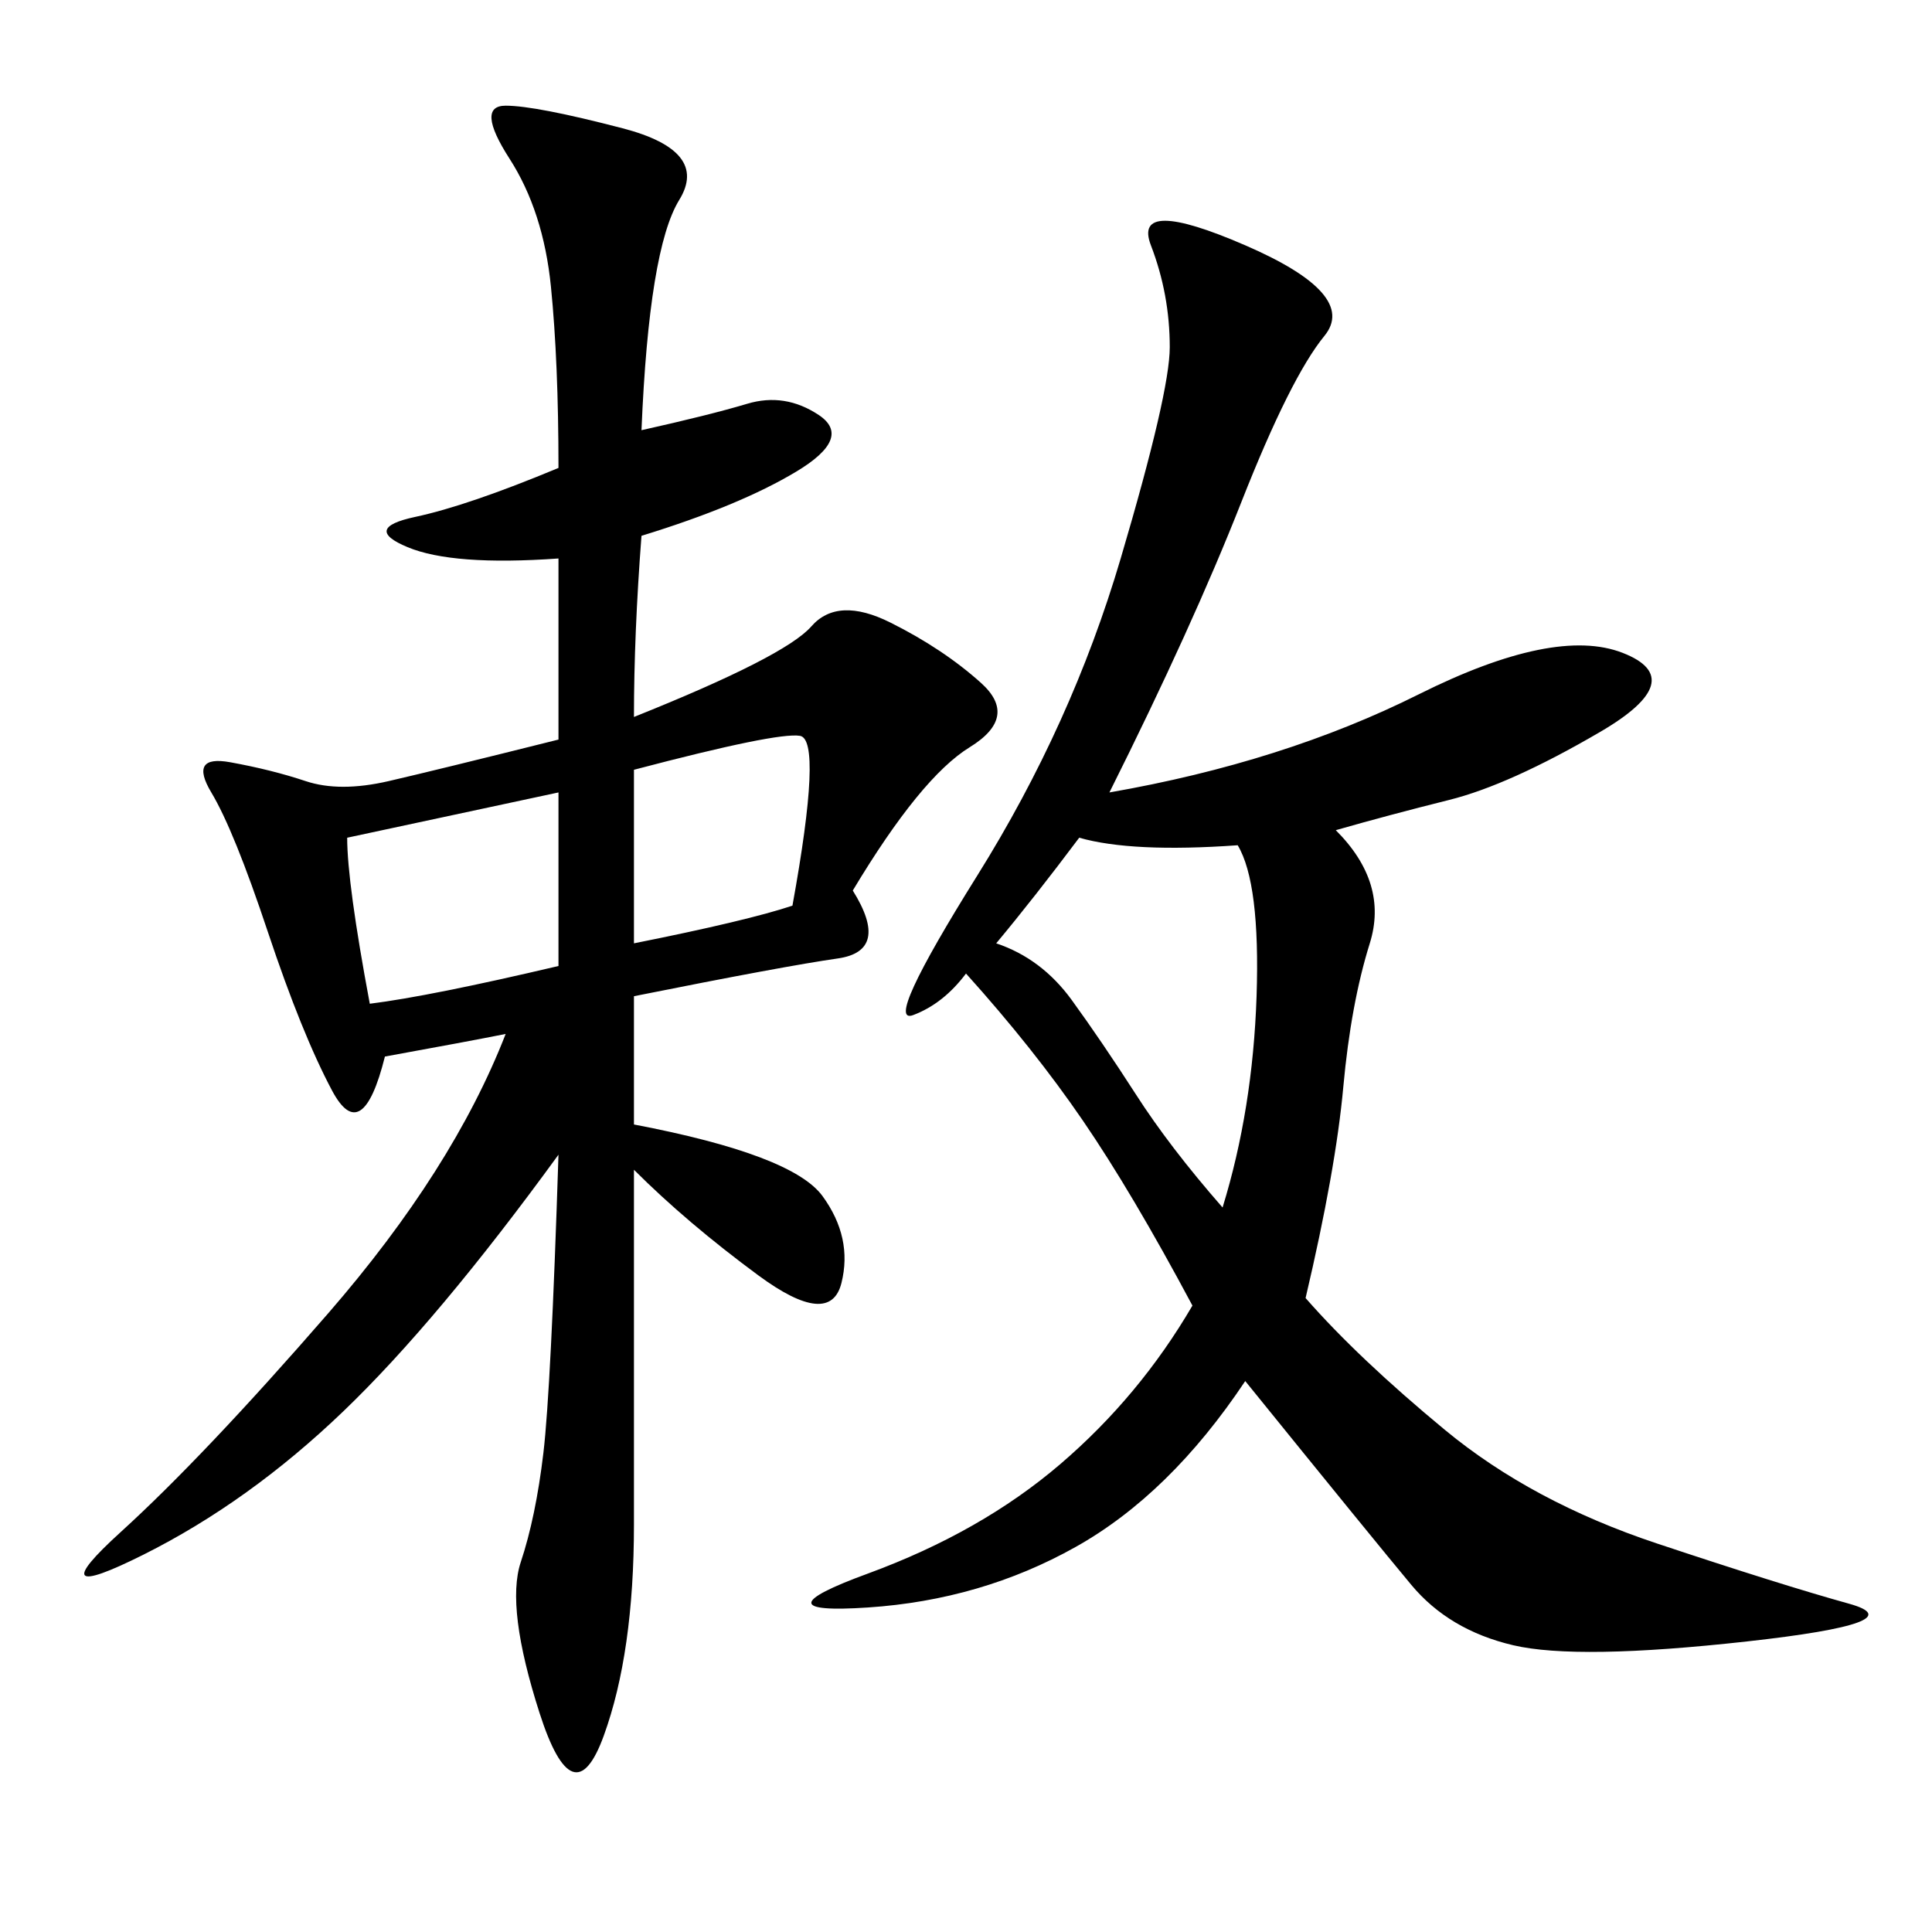 <svg xmlns="http://www.w3.org/2000/svg" xmlns:xlink="http://www.w3.org/1999/xlink" width="300" height="300"><path d="M99.61 66.80Q110.16 64.45 116.02 62.70Q121.88 60.94 127.15 64.45Q132.42 67.97 123.63 73.24Q114.84 78.52 99.61 83.20L99.61 83.20Q98.44 98.44 98.44 111.33L98.44 111.33Q121.88 101.95 125.98 97.27Q130.08 92.58 138.28 96.68Q146.48 100.78 152.34 106.05Q158.20 111.33 150.59 116.02Q142.97 120.70 132.42 138.28L132.42 138.28Q138.28 147.66 130.08 148.83Q121.88 150 98.44 154.69L98.44 154.69L98.44 174.61Q123.05 179.30 127.73 185.74Q132.42 192.19 130.66 199.22Q128.91 206.25 117.77 198.05Q106.64 189.84 98.44 181.64L98.44 181.64L98.44 236.72Q98.44 256.64 93.75 269.53Q89.06 282.42 83.79 266.02Q78.52 249.61 80.86 242.58Q83.20 235.55 84.38 225.59Q85.55 215.63 86.72 179.30L86.72 179.30Q67.97 205.08 53.32 219.14Q38.67 233.20 22.27 241.41Q5.86 249.61 18.75 237.89Q31.64 226.17 50.98 203.91Q70.31 181.64 78.52 160.55L78.52 160.55Q72.66 161.72 59.77 164.06L59.77 164.06Q56.25 178.13 51.56 169.34Q46.88 160.55 41.60 144.73Q36.33 128.91 32.81 123.05Q29.30 117.19 35.74 118.36Q42.19 119.53 47.46 121.29Q52.73 123.05 60.35 121.29Q67.97 119.53 86.72 114.84L86.72 114.84L86.72 86.72Q70.31 87.89 63.28 84.96Q56.25 82.03 64.45 80.27Q72.66 78.52 86.72 72.66L86.72 72.66Q86.72 56.25 85.55 44.53Q84.38 32.81 79.10 24.61Q73.83 16.41 78.52 16.41L78.52 16.41Q83.20 16.41 96.68 19.92Q110.16 23.44 105.47 31.05Q100.78 38.67 99.61 66.80L99.61 66.80ZM172.27 123.05Q199.22 118.36 220.31 107.81Q241.41 97.27 251.95 101.37Q262.50 105.47 248.44 113.67Q234.38 121.88 225 124.22Q215.63 126.56 207.42 128.91L207.42 128.91Q215.63 137.11 212.70 146.48Q209.77 155.86 208.59 168.75Q207.42 181.64 202.73 201.56L202.73 201.56Q210.94 210.94 224.41 222.07Q237.89 233.20 257.23 239.65Q276.56 246.09 287.11 249.02Q297.66 251.95 271.29 254.88Q244.92 257.81 234.96 255.47Q225 253.13 219.14 246.09Q213.28 239.06 193.36 214.45L193.36 214.45Q181.64 232.03 166.99 240.23Q152.34 248.44 134.77 249.61Q117.19 250.78 134.77 244.34Q152.34 237.89 164.65 227.34Q176.95 216.80 185.16 202.73L185.16 202.73Q175.78 185.16 168.16 174.02Q160.55 162.89 150 151.17L150 151.17Q146.48 155.86 141.80 157.62Q137.11 159.38 151.76 135.94Q166.41 112.50 174.02 86.72Q181.64 60.94 181.64 53.91L181.64 53.91Q181.64 45.70 178.71 38.09Q175.78 30.47 193.36 38.09Q210.94 45.70 205.66 52.15Q200.39 58.59 192.77 77.93Q185.16 97.27 172.27 123.05L172.27 123.05ZM154.69 146.48Q161.72 148.83 166.41 155.27Q171.09 161.72 176.37 169.92Q181.64 178.13 189.84 187.50L189.84 187.50Q194.53 172.27 195.12 154.69Q195.70 137.11 192.19 131.25L192.19 131.25Q175.78 132.42 167.58 130.08L167.58 130.08Q160.55 139.45 154.69 146.48L154.69 146.48ZM53.91 130.08Q53.91 137.11 57.42 155.86L57.42 155.86Q66.80 154.69 86.72 150L86.72 150L86.72 123.05L53.91 130.08ZM98.44 146.48Q116.02 142.97 123.05 140.63L123.05 140.63Q127.73 114.84 124.22 114.26Q120.70 113.67 98.44 119.53L98.44 119.53L98.44 146.48Z"/></svg>